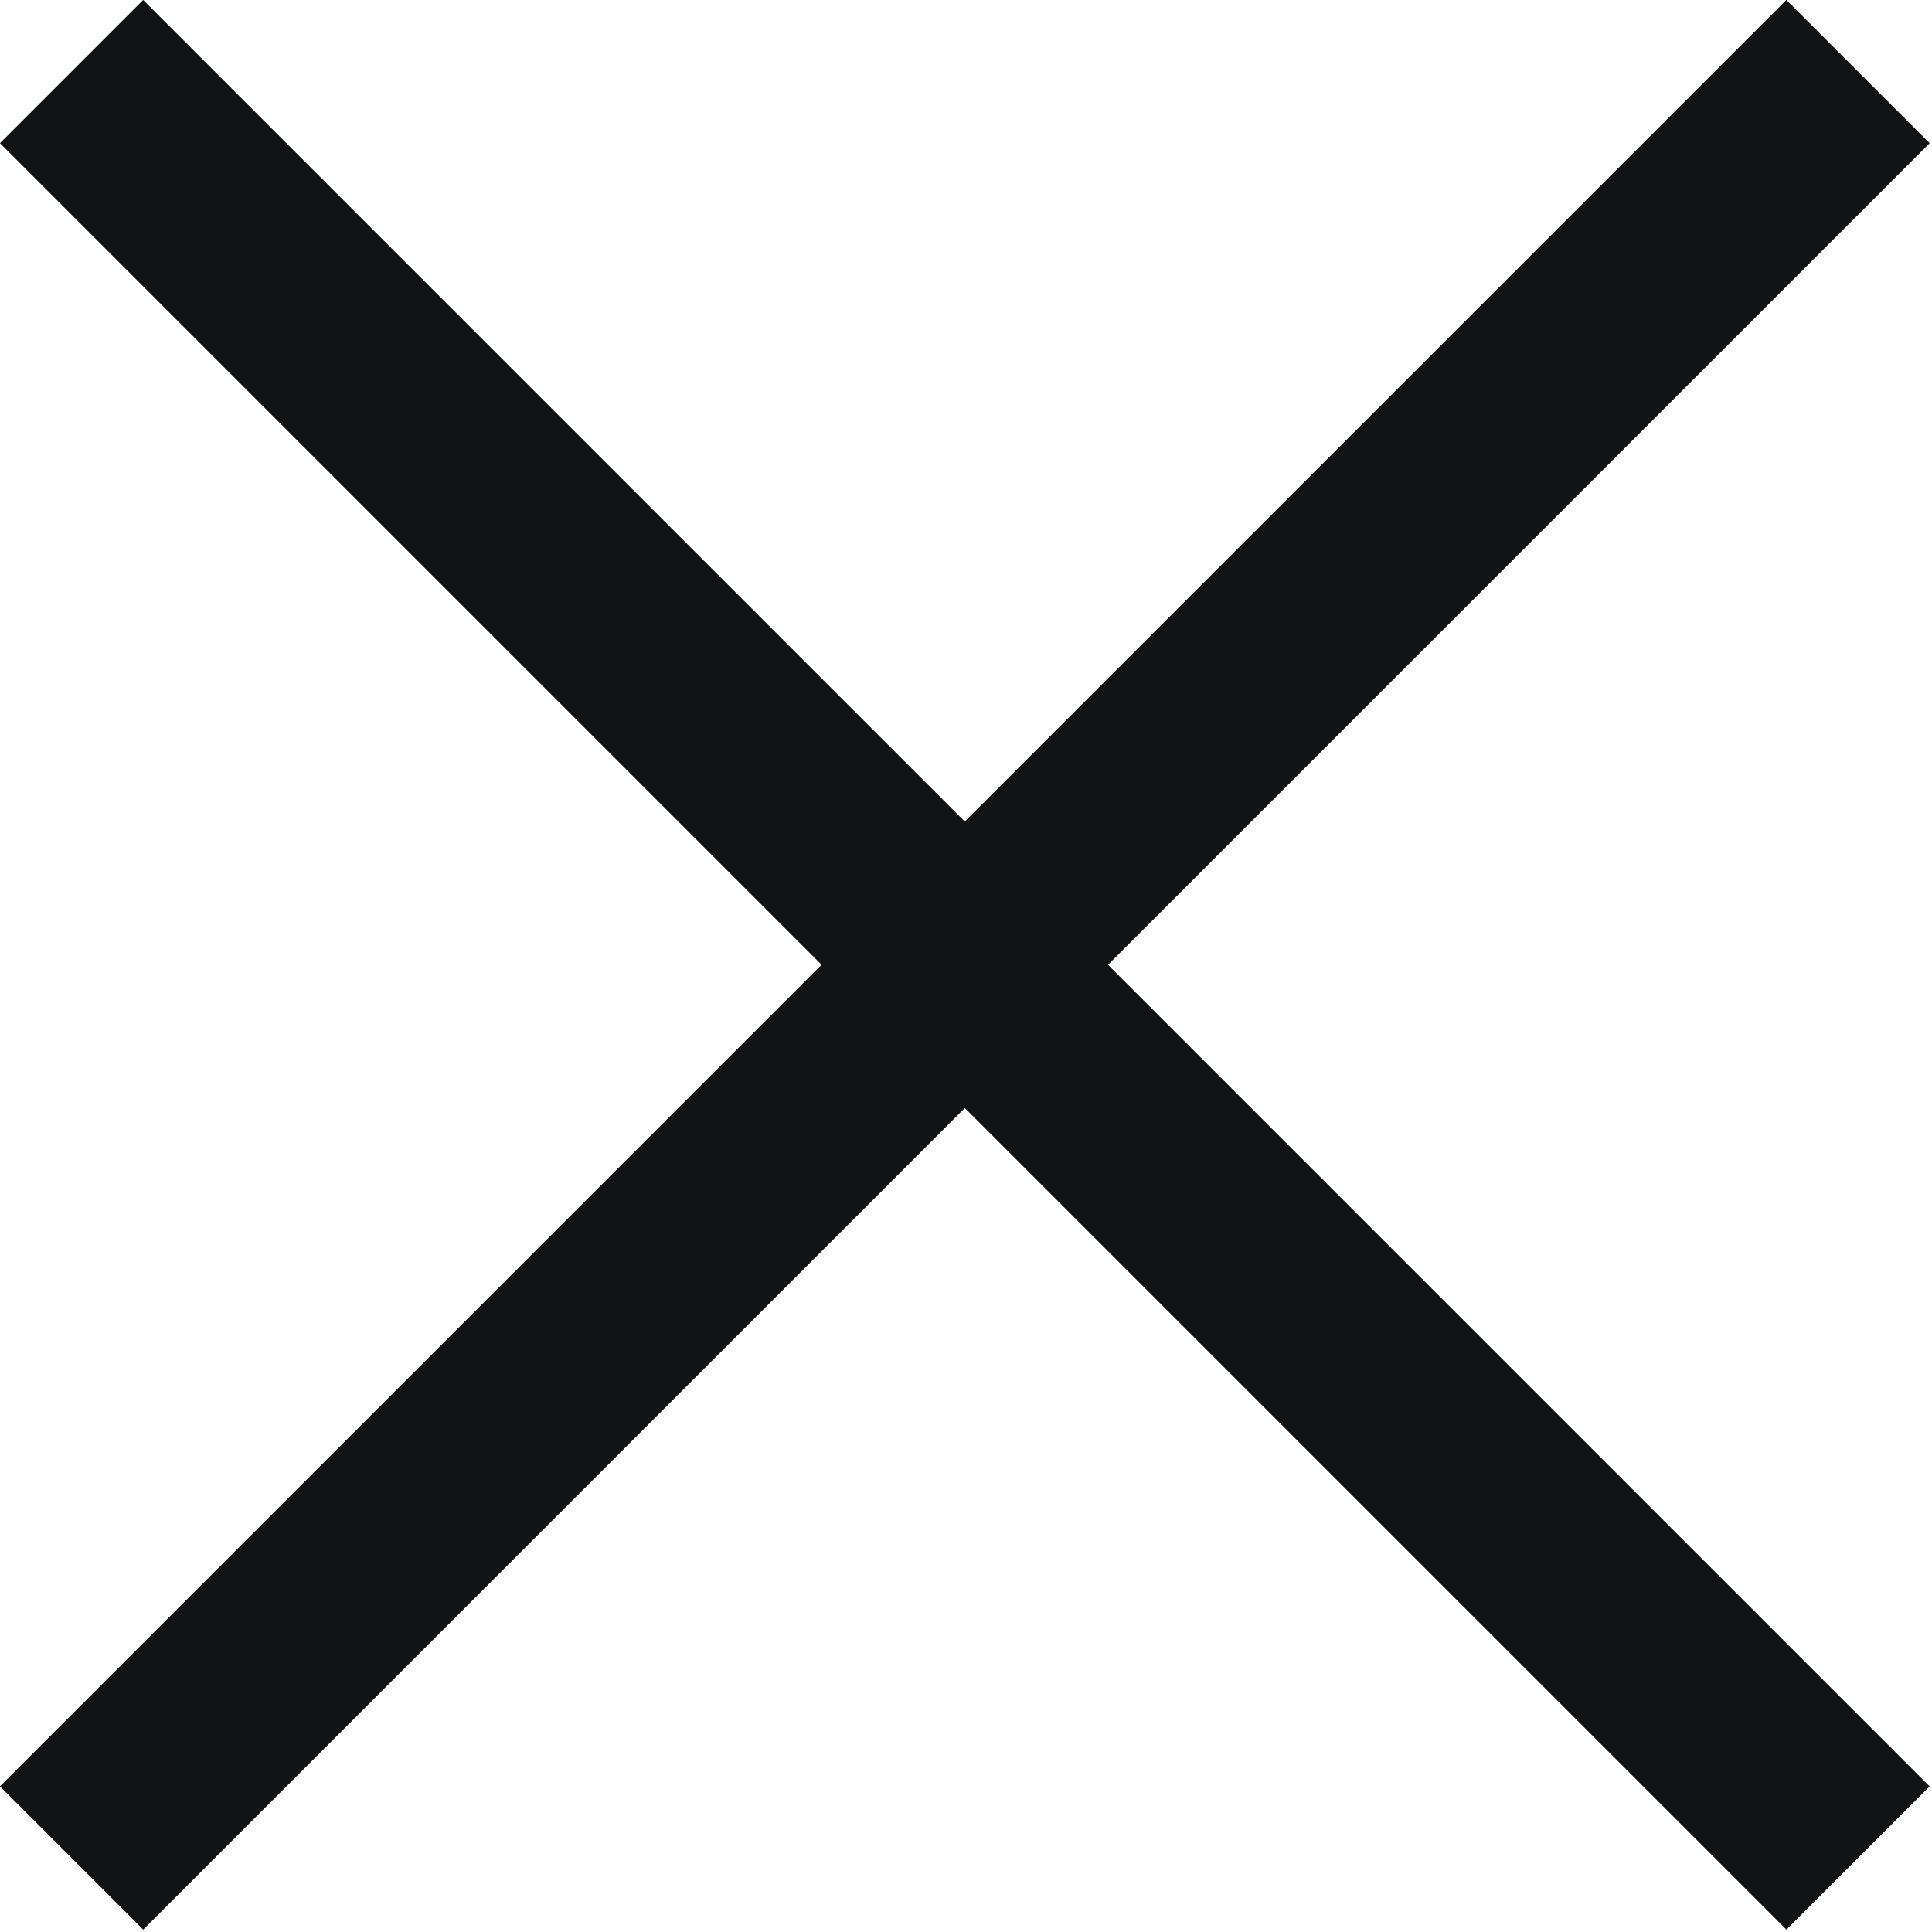 <svg xmlns="http://www.w3.org/2000/svg" xmlns:xlink="http://www.w3.org/1999/xlink" xmlns:serif="http://www.serif.com/" width="100%" height="100%" viewBox="0 0 479 479" xml:space="preserve" style="fill-rule:evenodd;clip-rule:evenodd;stroke-linejoin:round;stroke-miterlimit:2;">    <g transform="matrix(1,0,0,1,-223.302,-60.827)">        <g transform="matrix(0.467,0,0,0.467,299.055,169.264)">            <path d="M-162.243,-156.192L-86.192,-232.243L350.001,203.95L786.194,-232.243L862.245,-156.192L426.052,280.001L862.245,716.194L786.194,792.245L350.001,356.052L-86.192,792.245L-162.243,716.194L273.95,280.001L-162.243,-156.192Z" style="fill:rgb(18,19,20);"></path>        </g>    </g></svg>